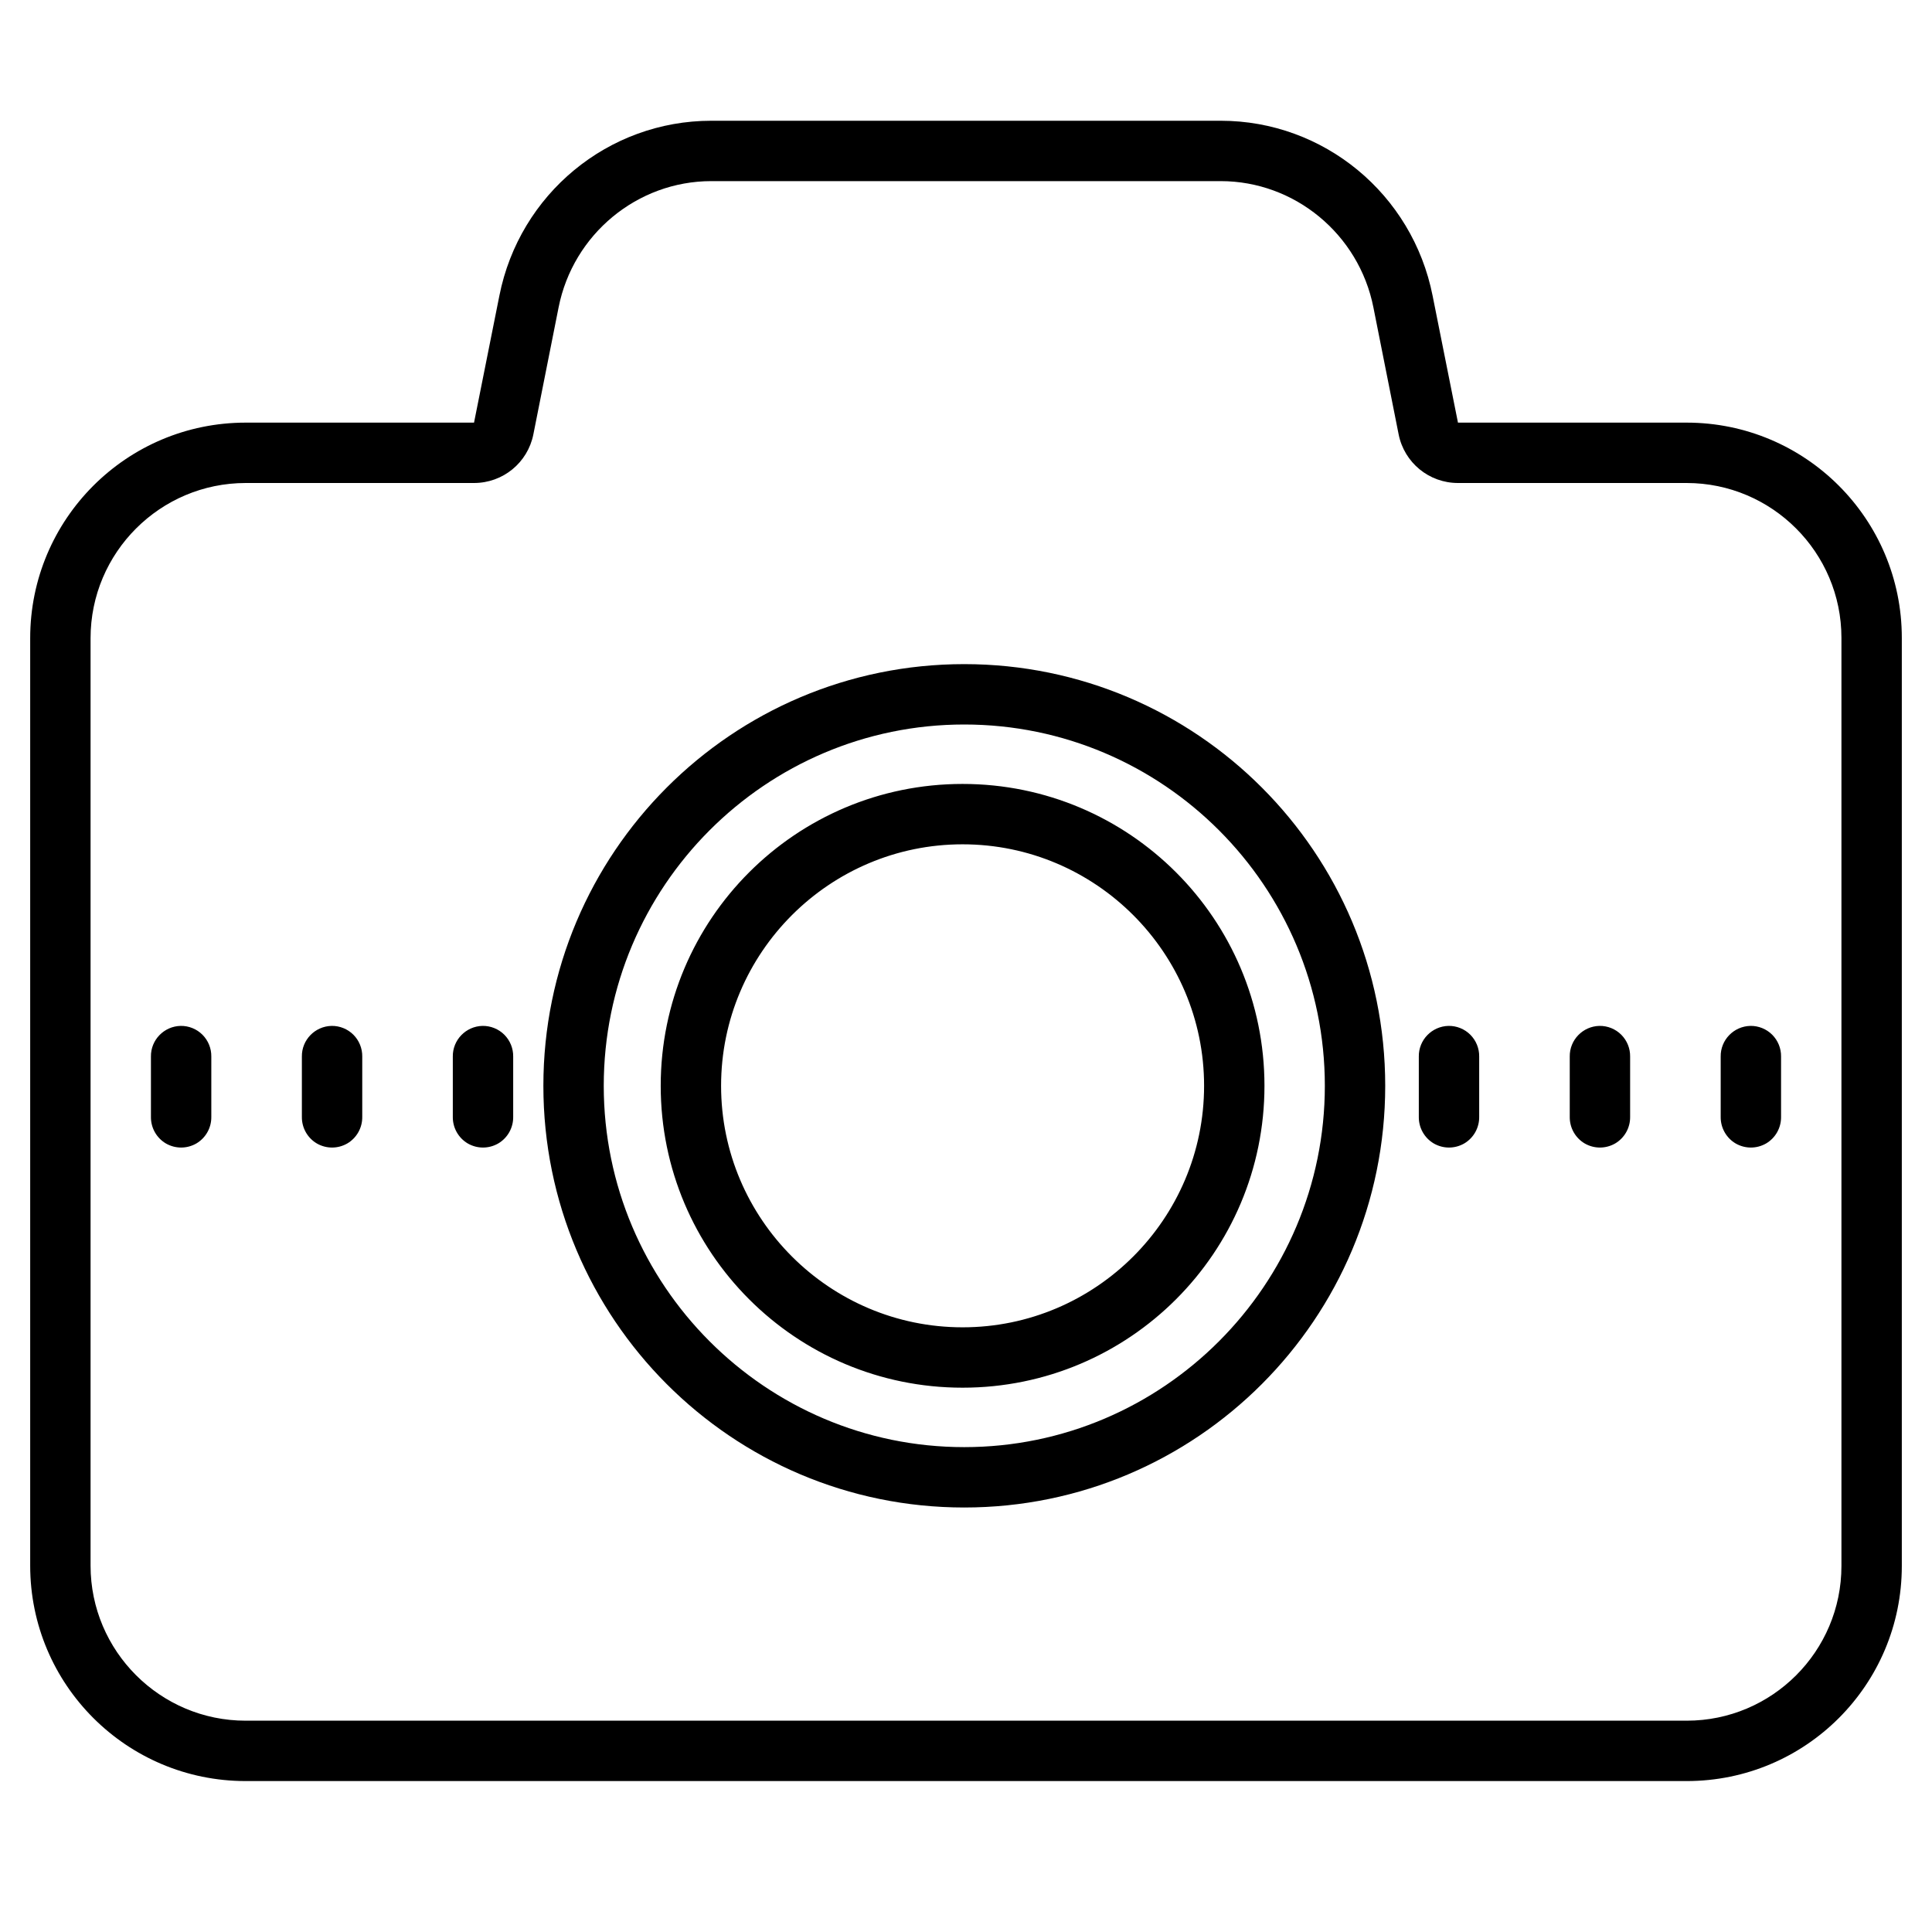 <svg xmlns="http://www.w3.org/2000/svg" xmlns:xlink="http://www.w3.org/1999/xlink" viewBox="0 0 64 64" version="1.1" width="500" height="500" style="fill: rgb(0, 0, 0);">
<g id="surface1">
<path style=" " d="M 23.562 4 C 20.148 4 17.211 6.426 16.543 9.793 L 15.703 14 L 8.141 14 C 4.195 14 1 17.195 1 21.141 L 1 51.863 C 1 55.805 4.195 59 8.137 59 L 55.875 59 C 59.812 59 63 55.812 63 51.875 L 63 21.129 C 63 17.191 59.809 14 55.871 14 L 48.297 14 L 47.457 9.797 C 46.789 6.426 43.852 4 40.438 4 Z M 23.562 6 L 40.438 6 C 42.887 6 45.016 7.758 45.496 10.184 L 46.332 14.391 C 46.52 15.328 47.34 16 48.297 16 L 55.871 16 C 58.699 16 61 18.301 61 21.129 L 61 51.875 C 61 54.703 58.703 57 55.875 57 L 8.137 57 C 5.305 57 3 54.695 3 51.863 L 3 21.141 C 3 18.305 5.305 16 8.141 16 L 15.703 16 C 16.66 16 17.48 15.328 17.668 14.391 L 18.504 10.184 C 18.984 7.758 21.113 6 23.562 6 Z M 31.941 22 C 24.242 22 18 28.254 18 35.969 C 18 43.684 24.242 49.938 31.941 49.938 C 39.645 49.938 45.887 43.684 45.887 35.969 C 45.887 28.254 39.645 22 31.941 22 Z M 31.941 24 C 38.531 24 43.887 29.367 43.887 35.969 C 43.887 42.57 38.527 47.938 31.941 47.938 C 25.359 47.938 20 42.57 20 35.969 C 20 29.367 25.359 24 31.941 24 Z M 31.887 25.969 C 26.363 25.969 21.887 30.445 21.887 35.969 C 21.887 41.492 26.363 45.969 31.887 45.969 C 37.41 45.969 41.887 41.492 41.887 35.969 C 41.887 30.445 37.41 25.969 31.887 25.969 Z M 31.887 27.969 C 36.297 27.969 39.887 31.559 39.887 35.969 C 39.887 40.379 36.297 43.969 31.887 43.969 C 27.477 43.969 23.887 40.379 23.887 35.969 C 23.887 31.559 27.477 27.969 31.887 27.969 Z M 5.984 33.984 C 5.434 33.996 4.992 34.449 5 35 L 5 37 C 4.996 37.359 5.184 37.695 5.496 37.879 C 5.809 38.059 6.191 38.059 6.504 37.879 C 6.816 37.695 7.004 37.359 7 37 L 7 35 C 7.004 34.73 6.898 34.469 6.707 34.277 C 6.516 34.086 6.254 33.98 5.984 33.984 Z M 10.984 33.984 C 10.434 33.996 9.992 34.449 10 35 L 10 37 C 9.996 37.359 10.184 37.695 10.496 37.879 C 10.809 38.059 11.191 38.059 11.504 37.879 C 11.816 37.695 12.004 37.359 12 37 L 12 35 C 12.004 34.73 11.898 34.469 11.707 34.277 C 11.516 34.086 11.254 33.98 10.984 33.984 Z M 15.984 33.984 C 15.434 33.996 14.992 34.449 15 35 L 15 37 C 14.996 37.359 15.184 37.695 15.496 37.879 C 15.809 38.059 16.191 38.059 16.504 37.879 C 16.816 37.695 17.004 37.359 17 37 L 17 35 C 17.004 34.73 16.898 34.469 16.707 34.277 C 16.516 34.086 16.254 33.98 15.984 33.984 Z M 47.984 33.984 C 47.434 33.996 46.992 34.449 47 35 L 47 37 C 46.996 37.359 47.184 37.695 47.496 37.879 C 47.809 38.059 48.191 38.059 48.504 37.879 C 48.816 37.695 49.004 37.359 49 37 L 49 35 C 49.004 34.73 48.898 34.469 48.707 34.277 C 48.516 34.086 48.254 33.98 47.984 33.984 Z M 52.984 33.984 C 52.434 33.996 51.992 34.449 52 35 L 52 37 C 51.996 37.359 52.184 37.695 52.496 37.879 C 52.809 38.059 53.191 38.059 53.504 37.879 C 53.816 37.695 54.004 37.359 54 37 L 54 35 C 54.004 34.73 53.898 34.469 53.707 34.277 C 53.516 34.086 53.254 33.98 52.984 33.984 Z M 57.984 33.984 C 57.434 33.996 56.992 34.449 57 35 L 57 37 C 56.996 37.359 57.184 37.695 57.496 37.879 C 57.809 38.059 58.191 38.059 58.504 37.879 C 58.816 37.695 59.004 37.359 59 37 L 59 35 C 59.004 34.73 58.898 34.469 58.707 34.277 C 58.516 34.086 58.254 33.98 57.984 33.984 Z "/>
</g>
</svg>